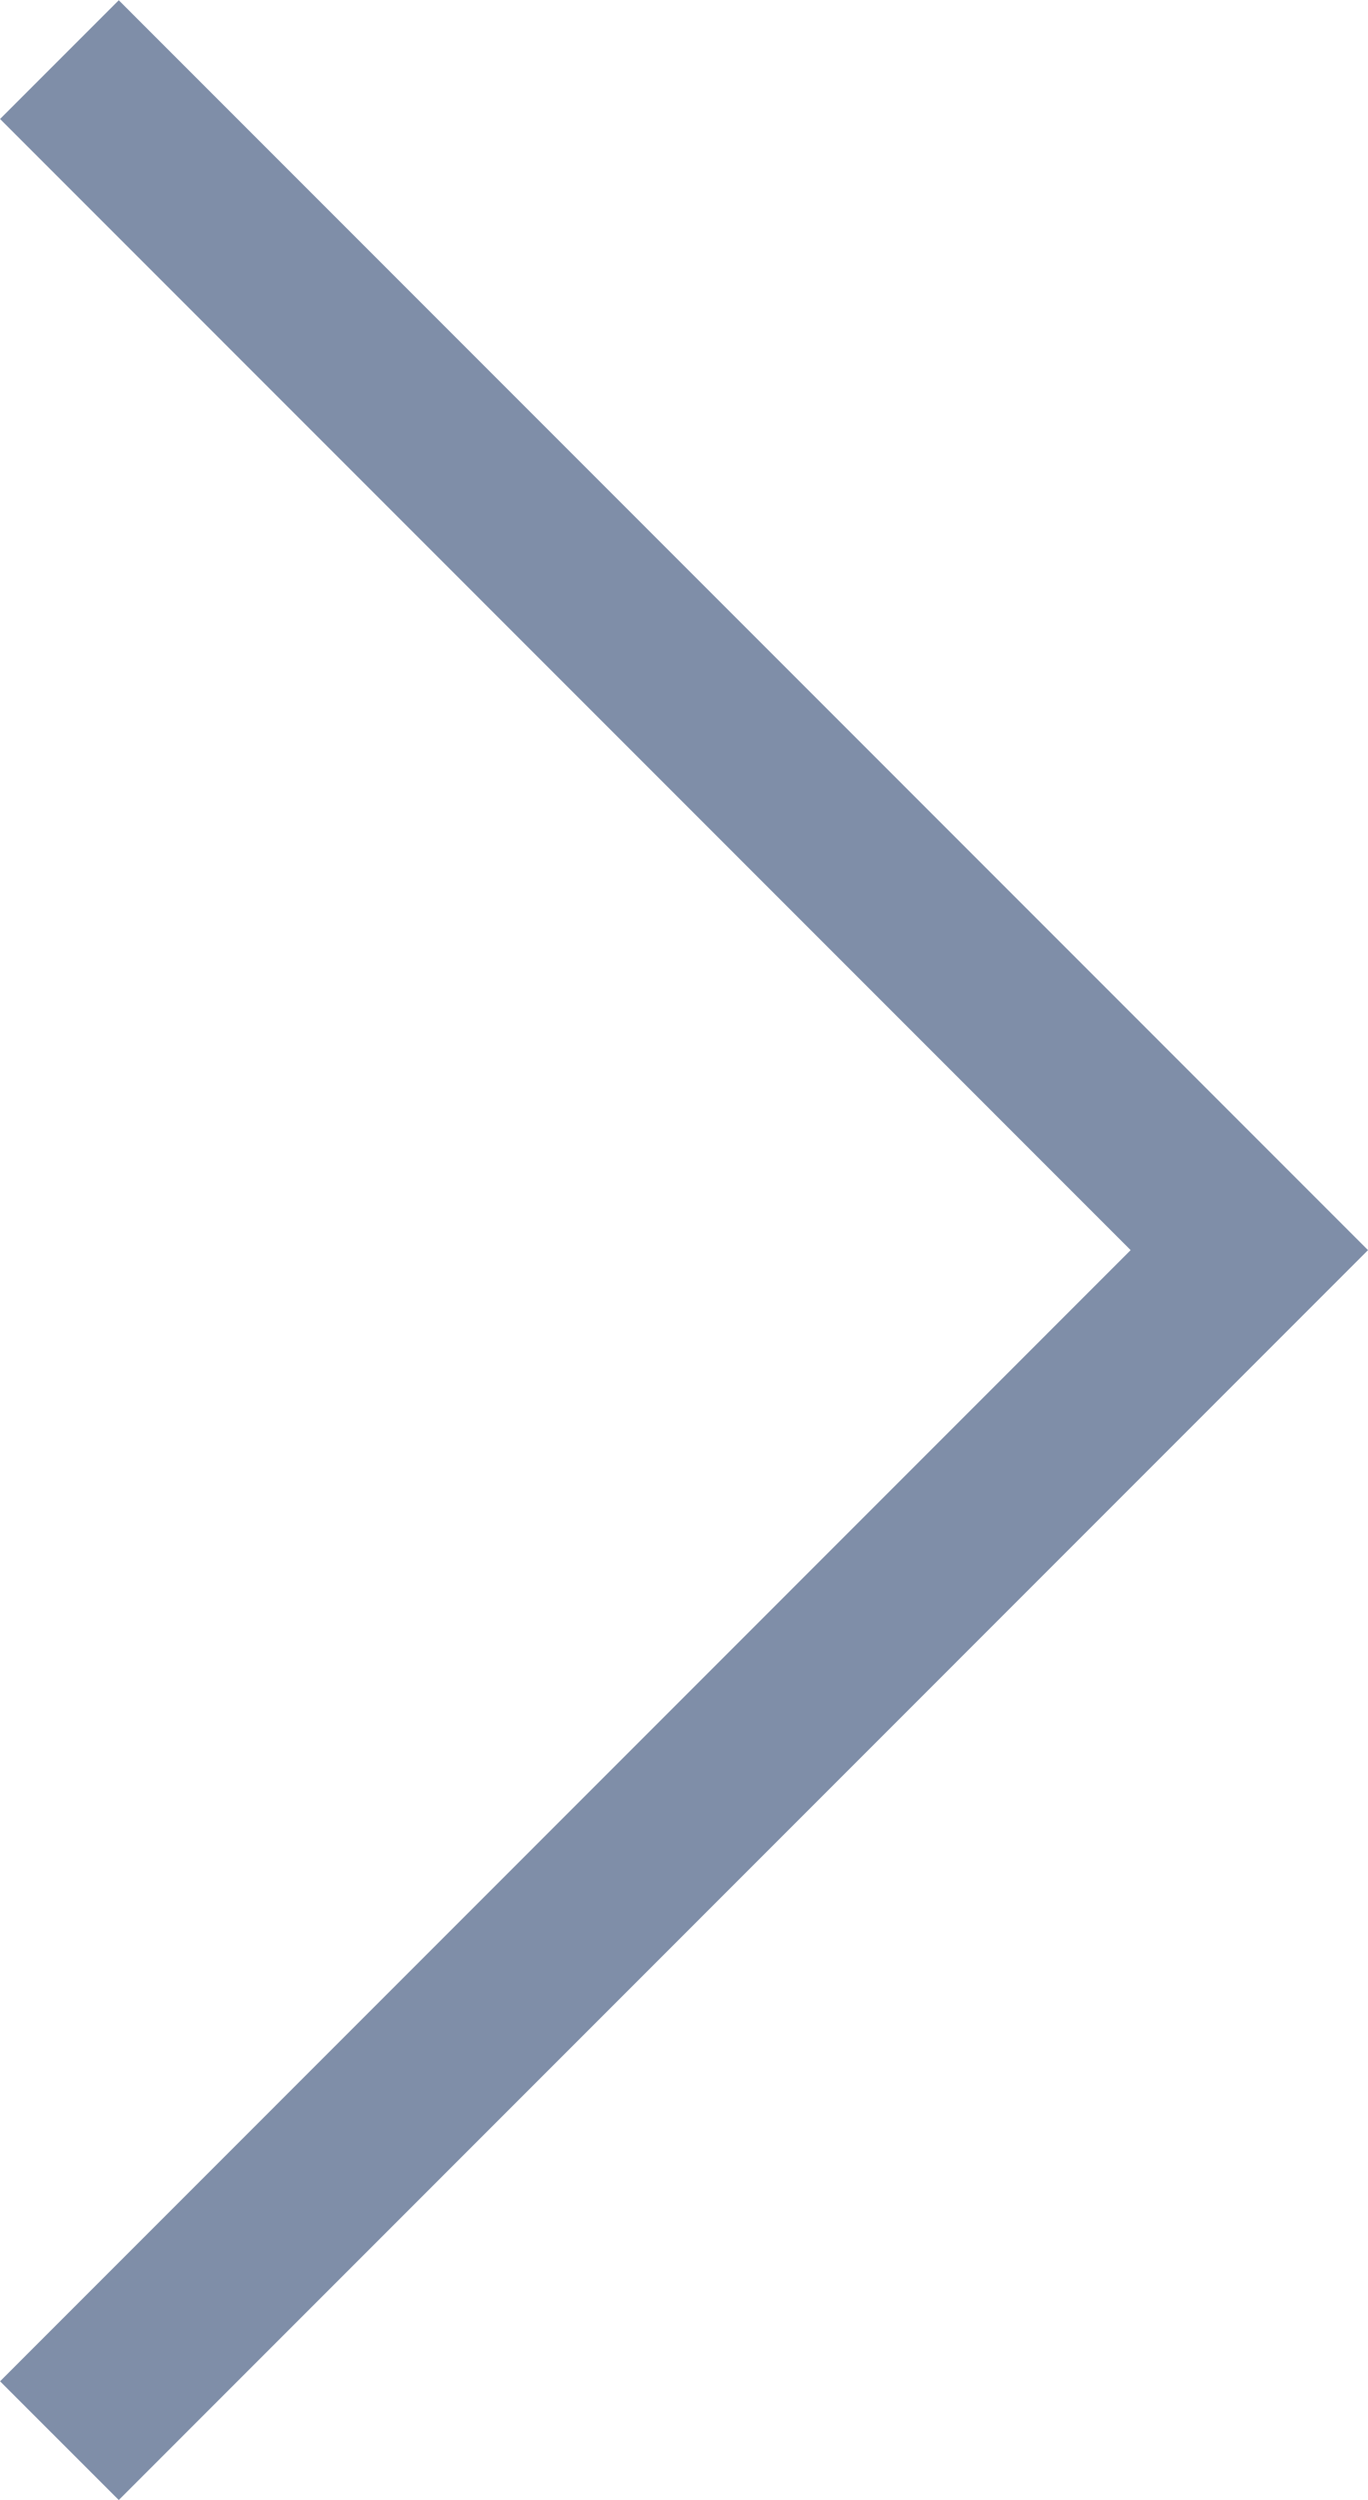 <svg xmlns="http://www.w3.org/2000/svg" viewBox="0 0 8.15 14.889">
  <defs>
    <style>
      .cls-1 {
        fill: none;
        stroke: #7f8ea8;
      }
    </style>
  </defs>
  <path id="Path_182" data-name="Path 182" class="cls-1" d="M7.089,0,0,7.09l7.089,7.09" transform="translate(7.443 14.535) rotate(180)"/>
</svg>

